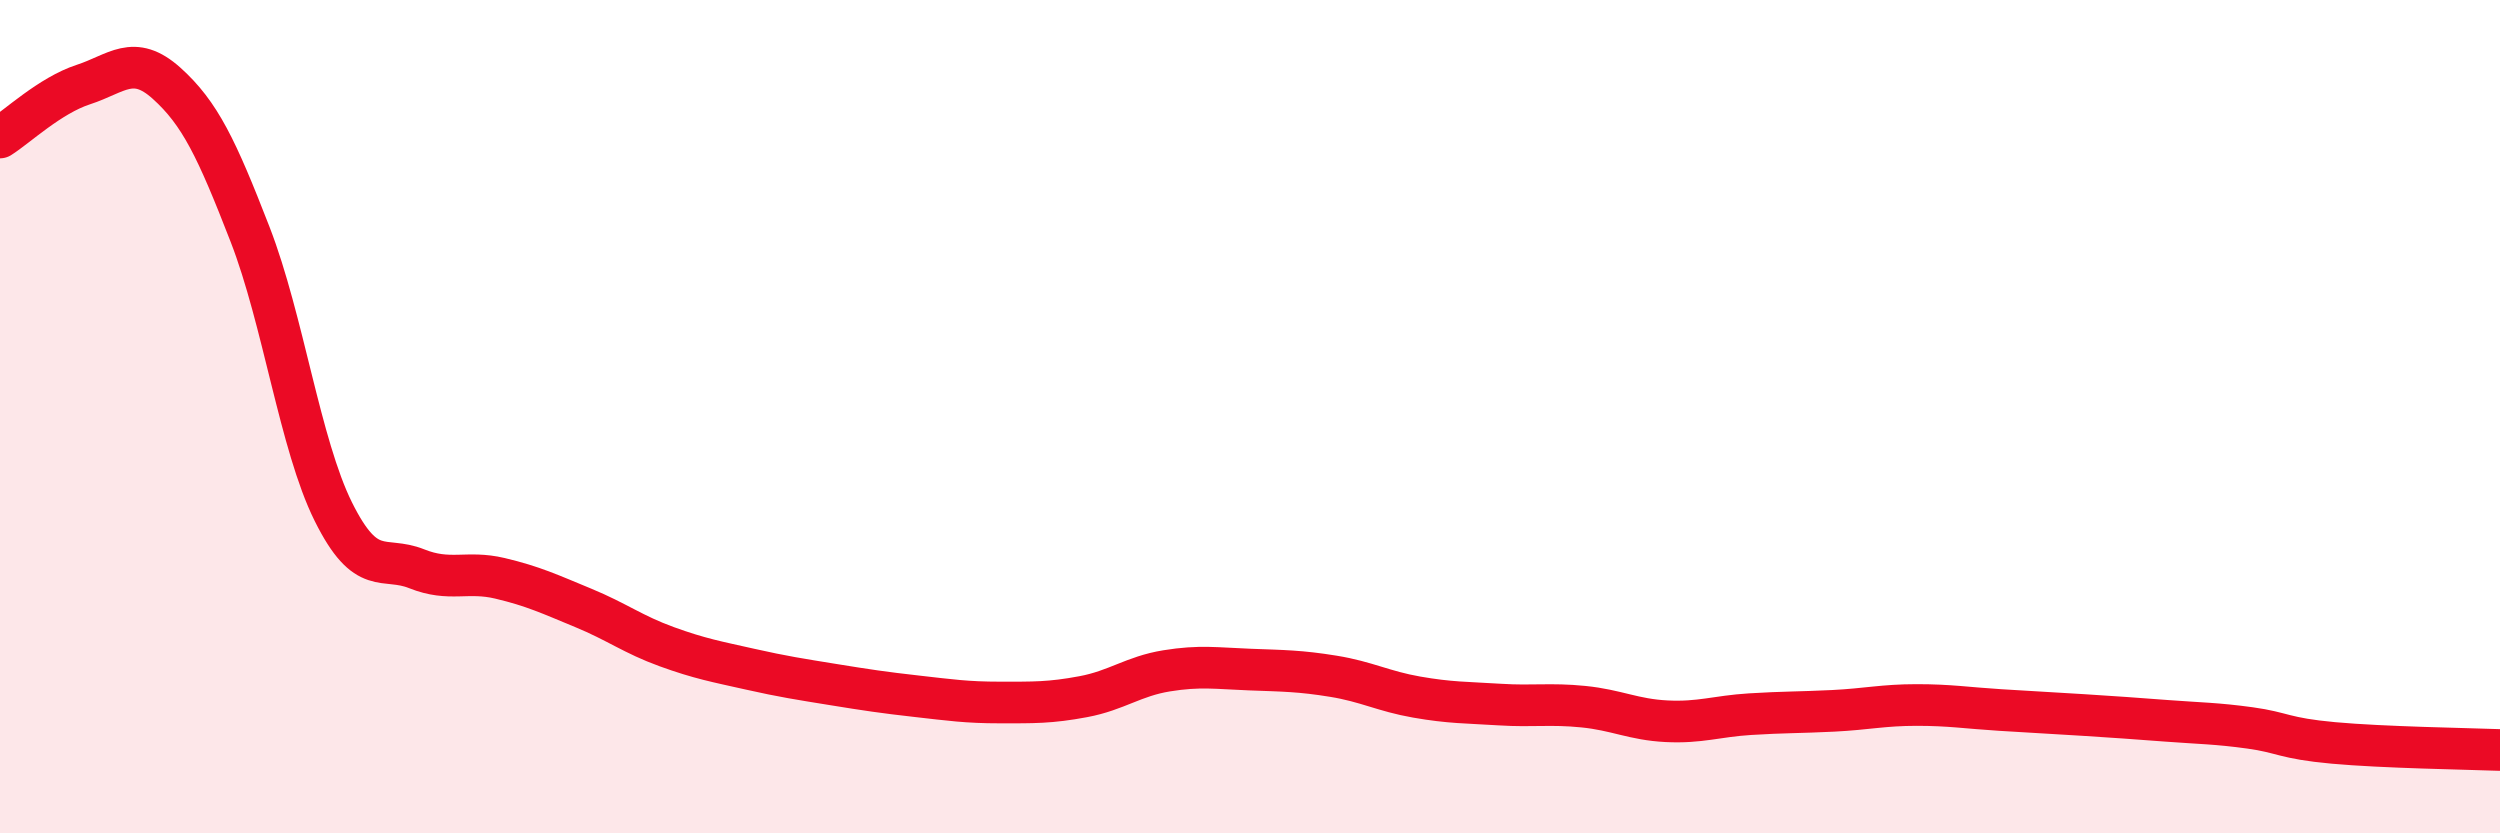 
    <svg width="60" height="20" viewBox="0 0 60 20" xmlns="http://www.w3.org/2000/svg">
      <path
        d="M 0,3.3 C 0.4,3.05 1.2,2.29 2,2.03 C 2.8,1.77 3.2,1.28 4,2 C 4.8,2.72 5.2,3.56 6,5.62 C 6.8,7.68 7.2,10.67 8,12.28 C 8.8,13.89 9.2,13.33 10,13.65 C 10.8,13.97 11.2,13.69 12,13.88 C 12.8,14.07 13.2,14.26 14,14.59 C 14.8,14.92 15.2,15.23 16,15.52 C 16.8,15.81 17.2,15.88 18,16.06 C 18.8,16.24 19.2,16.3 20,16.43 C 20.8,16.56 21.2,16.62 22,16.71 C 22.8,16.8 23.2,16.86 24,16.86 C 24.8,16.86 25.2,16.87 26,16.72 C 26.8,16.57 27.2,16.23 28,16.1 C 28.8,15.97 29.2,16.04 30,16.07 C 30.8,16.1 31.2,16.1 32,16.23 C 32.8,16.36 33.2,16.59 34,16.73 C 34.8,16.87 35.2,16.86 36,16.91 C 36.8,16.96 37.2,16.88 38,16.96 C 38.8,17.04 39.2,17.27 40,17.31 C 40.8,17.35 41.2,17.19 42,17.14 C 42.8,17.09 43.2,17.1 44,17.06 C 44.8,17.02 45.2,16.92 46,16.92 C 46.8,16.92 47.2,16.99 48,17.04 C 48.8,17.09 49.2,17.11 50,17.16 C 50.8,17.21 51.2,17.24 52,17.3 C 52.8,17.36 53.2,17.36 54,17.47 C 54.8,17.58 54.8,17.72 56,17.83 C 57.2,17.94 59.2,17.97 60,18L60 20L0 20Z"
        fill="#EB0A25"
        opacity="0.1"
        stroke-linecap="round"
        stroke-linejoin="round"
      />
      <path
        d="M 0,3.3 C 0.4,3.05 1.2,2.29 2,2.03 C 2.8,1.77 3.2,1.28 4,2 C 4.8,2.72 5.2,3.56 6,5.62 C 6.8,7.68 7.2,10.67 8,12.28 C 8.8,13.89 9.2,13.33 10,13.65 C 10.8,13.97 11.2,13.69 12,13.88 C 12.8,14.07 13.2,14.26 14,14.59 C 14.8,14.92 15.2,15.23 16,15.52 C 16.8,15.81 17.2,15.88 18,16.06 C 18.8,16.24 19.2,16.3 20,16.43 C 20.8,16.56 21.2,16.62 22,16.71 C 22.8,16.8 23.2,16.86 24,16.86 C 24.8,16.86 25.2,16.87 26,16.72 C 26.8,16.57 27.2,16.23 28,16.1 C 28.8,15.97 29.2,16.04 30,16.07 C 30.8,16.1 31.2,16.1 32,16.23 C 32.8,16.36 33.2,16.59 34,16.73 C 34.8,16.87 35.2,16.86 36,16.91 C 36.8,16.96 37.2,16.88 38,16.96 C 38.8,17.04 39.2,17.27 40,17.31 C 40.8,17.35 41.2,17.19 42,17.14 C 42.8,17.09 43.2,17.1 44,17.06 C 44.8,17.02 45.2,16.92 46,16.92 C 46.8,16.92 47.2,16.99 48,17.04 C 48.8,17.09 49.2,17.11 50,17.16 C 50.8,17.21 51.2,17.24 52,17.3 C 52.8,17.36 53.2,17.36 54,17.47 C 54.8,17.58 54.8,17.72 56,17.83 C 57.2,17.94 59.2,17.97 60,18"
        stroke="#EB0A25"
        stroke-width="1"
        fill="none"
        stroke-linecap="round"
        stroke-linejoin="round"
      />
    </svg>
  